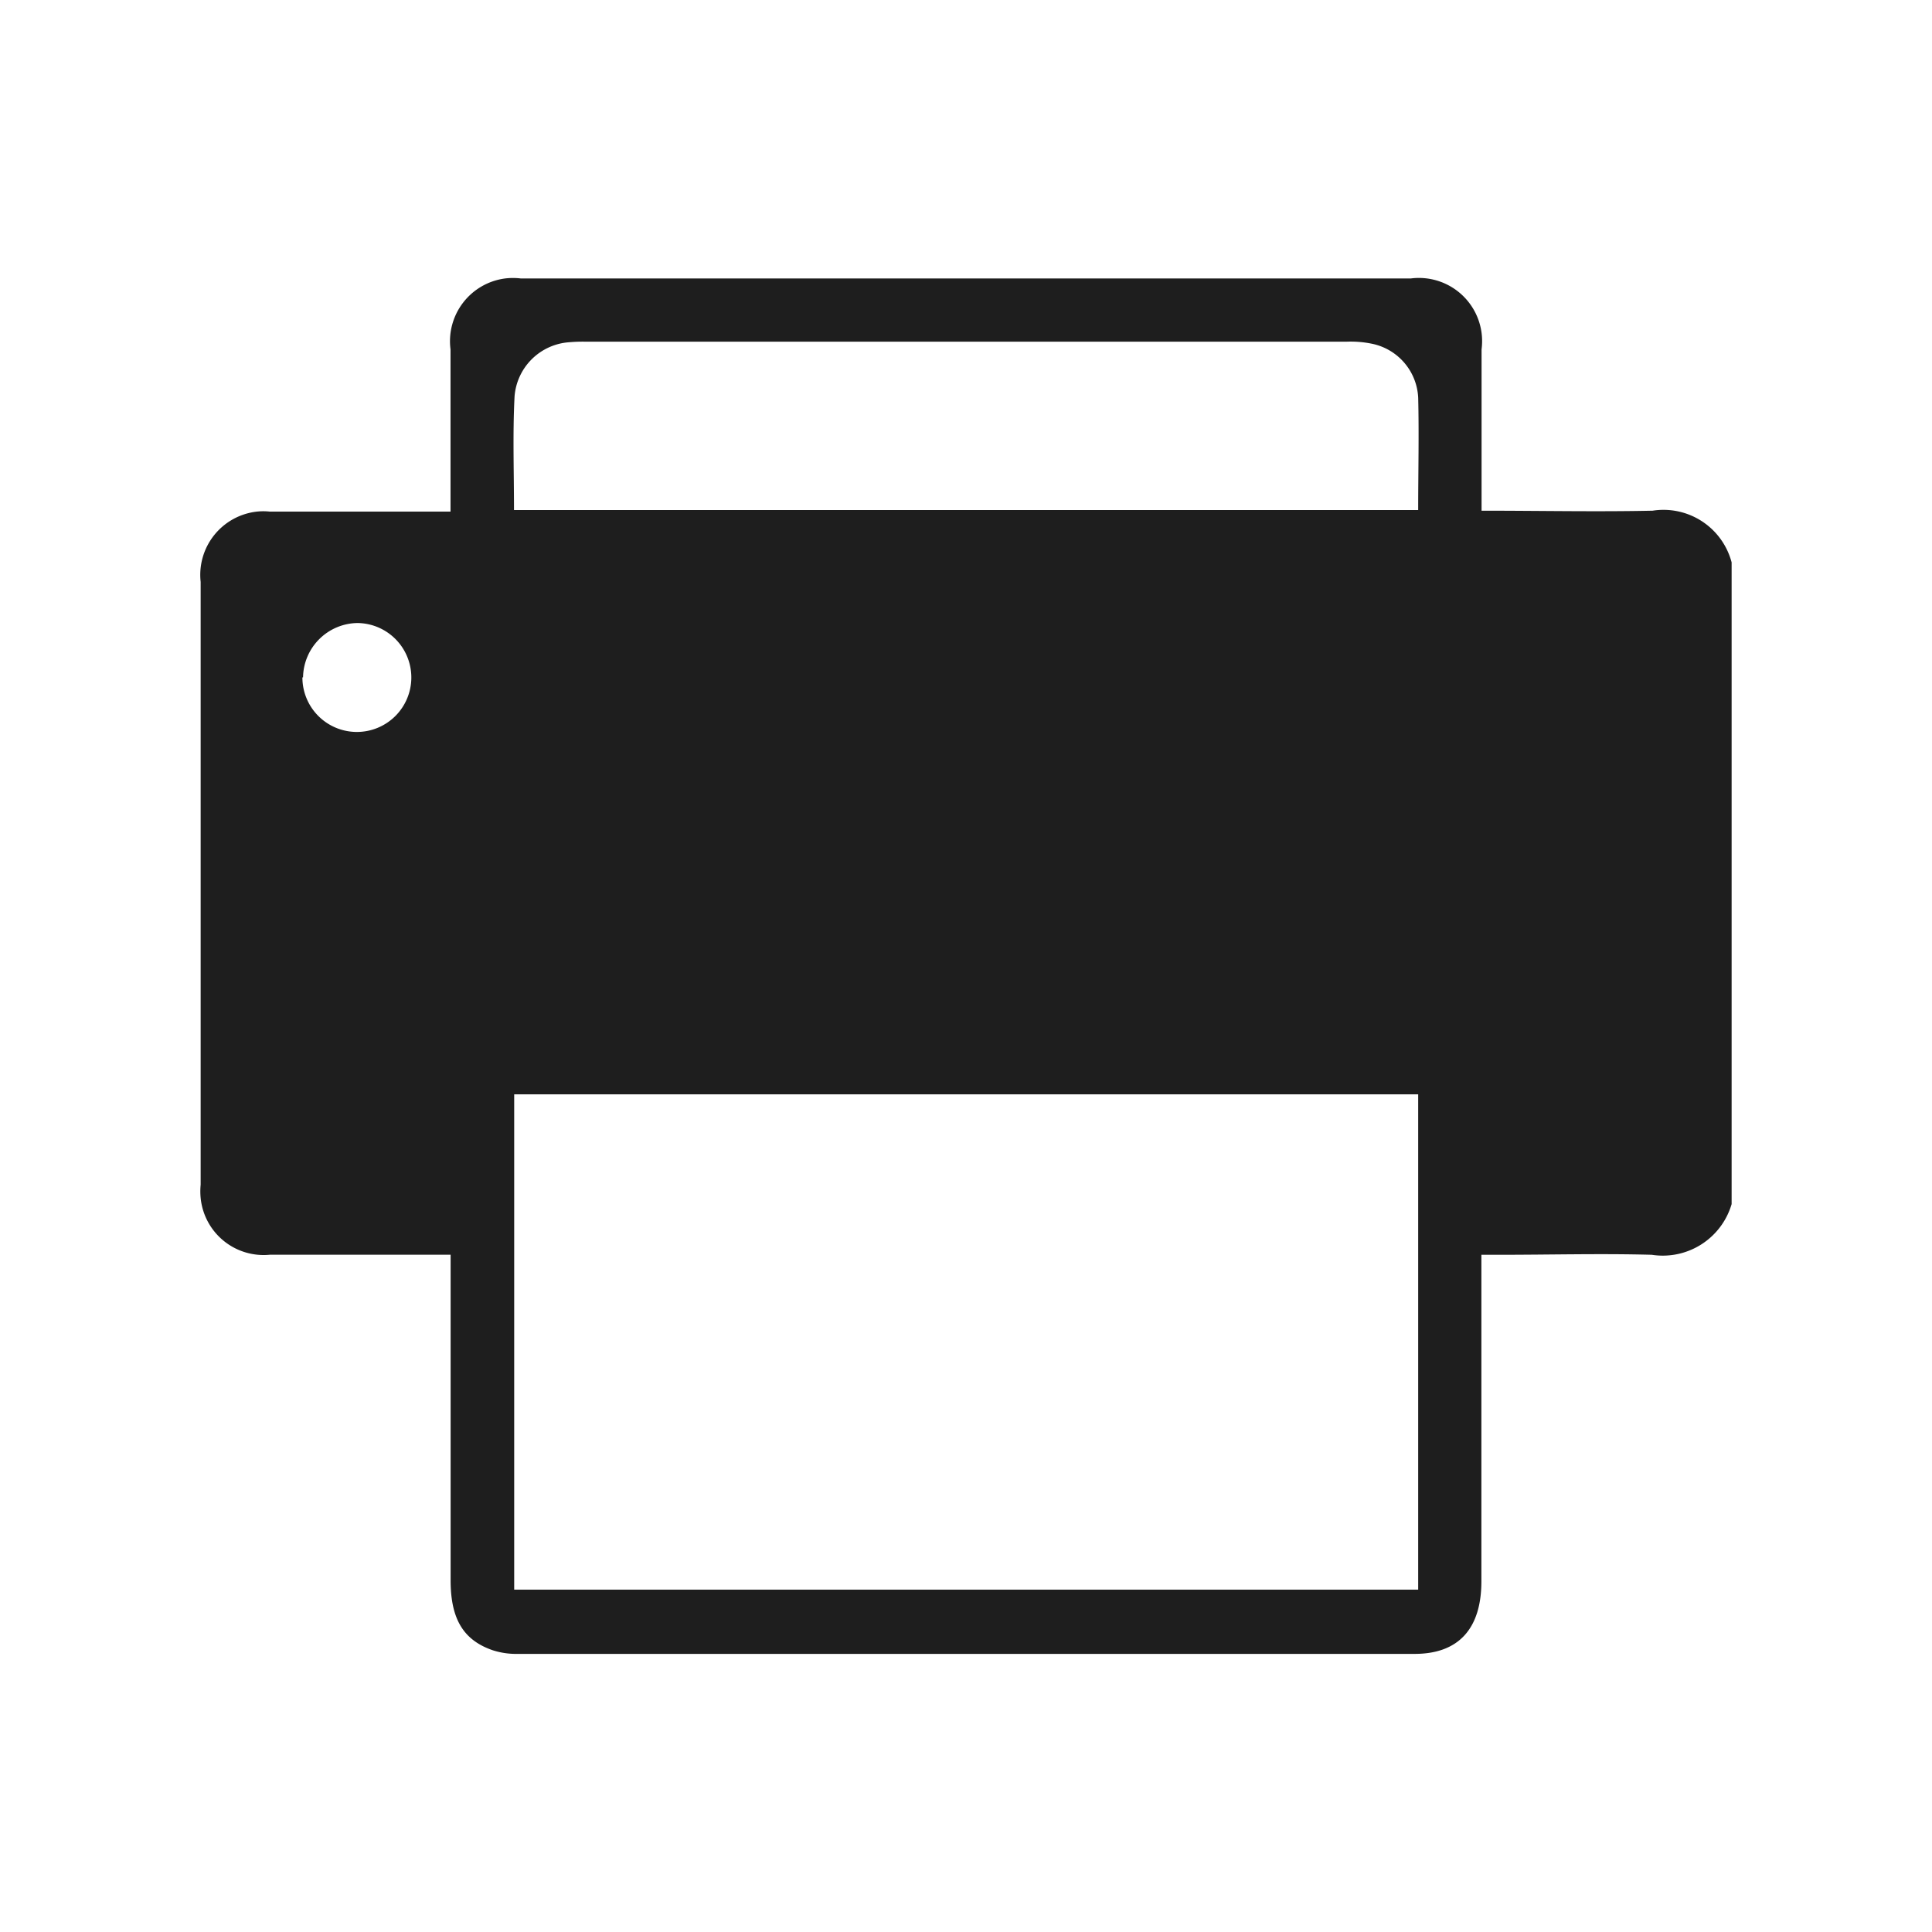<?xml version="1.0" encoding="UTF-8"?> <svg xmlns="http://www.w3.org/2000/svg" width="21" height="21" viewBox="0 0 21 21"><g id="Group_313" data-name="Group 313" transform="translate(2019 -5721)"><path id="Path_28" data-name="Path 28" d="M584.791,194.588v6.975a.78.78,0,0,1-.868.551c-.552-.015-1.1,0-1.658,0h-.194v3.55c0,.515-.249.788-.725.788h-9.752a.827.827,0,0,1-.271-.04c-.317-.11-.456-.339-.456-.76v-3.539h-1.961a.688.688,0,0,1-.756-.616.746.746,0,0,1,0-.145V194.8a.692.692,0,0,1,.61-.764.65.65,0,0,1,.142,0h1.964v-1.763a.688.688,0,0,1,.591-.771.716.716,0,0,1,.175,0h9.67a.687.687,0,0,1,.771.591.694.694,0,0,1,0,.18v1.753c.638,0,1.25.013,1.859,0A.766.766,0,0,1,584.791,194.588Zm-3.407,5.782h-9.826v5.384h9.826Zm-9.828-6.351h9.828c0-.416.01-.819,0-1.223a.629.629,0,0,0-.49-.582,1.148,1.148,0,0,0-.29-.025h-8.269a1.662,1.662,0,0,0-.179.006.64.64,0,0,0-.594.589c-.021.407-.006.815-.006,1.234Zm-2.3,1.819a.592.592,0,1,0,.6-.591h0a.6.6,0,0,0-.593.59Z" transform="translate(-2584.969 5532.525)" fill="#1e1e1e"></path><rect id="Rectangle_143" data-name="Rectangle 143" width="21" height="21" transform="translate(-2019 5721)" fill="none"></rect></g></svg> 